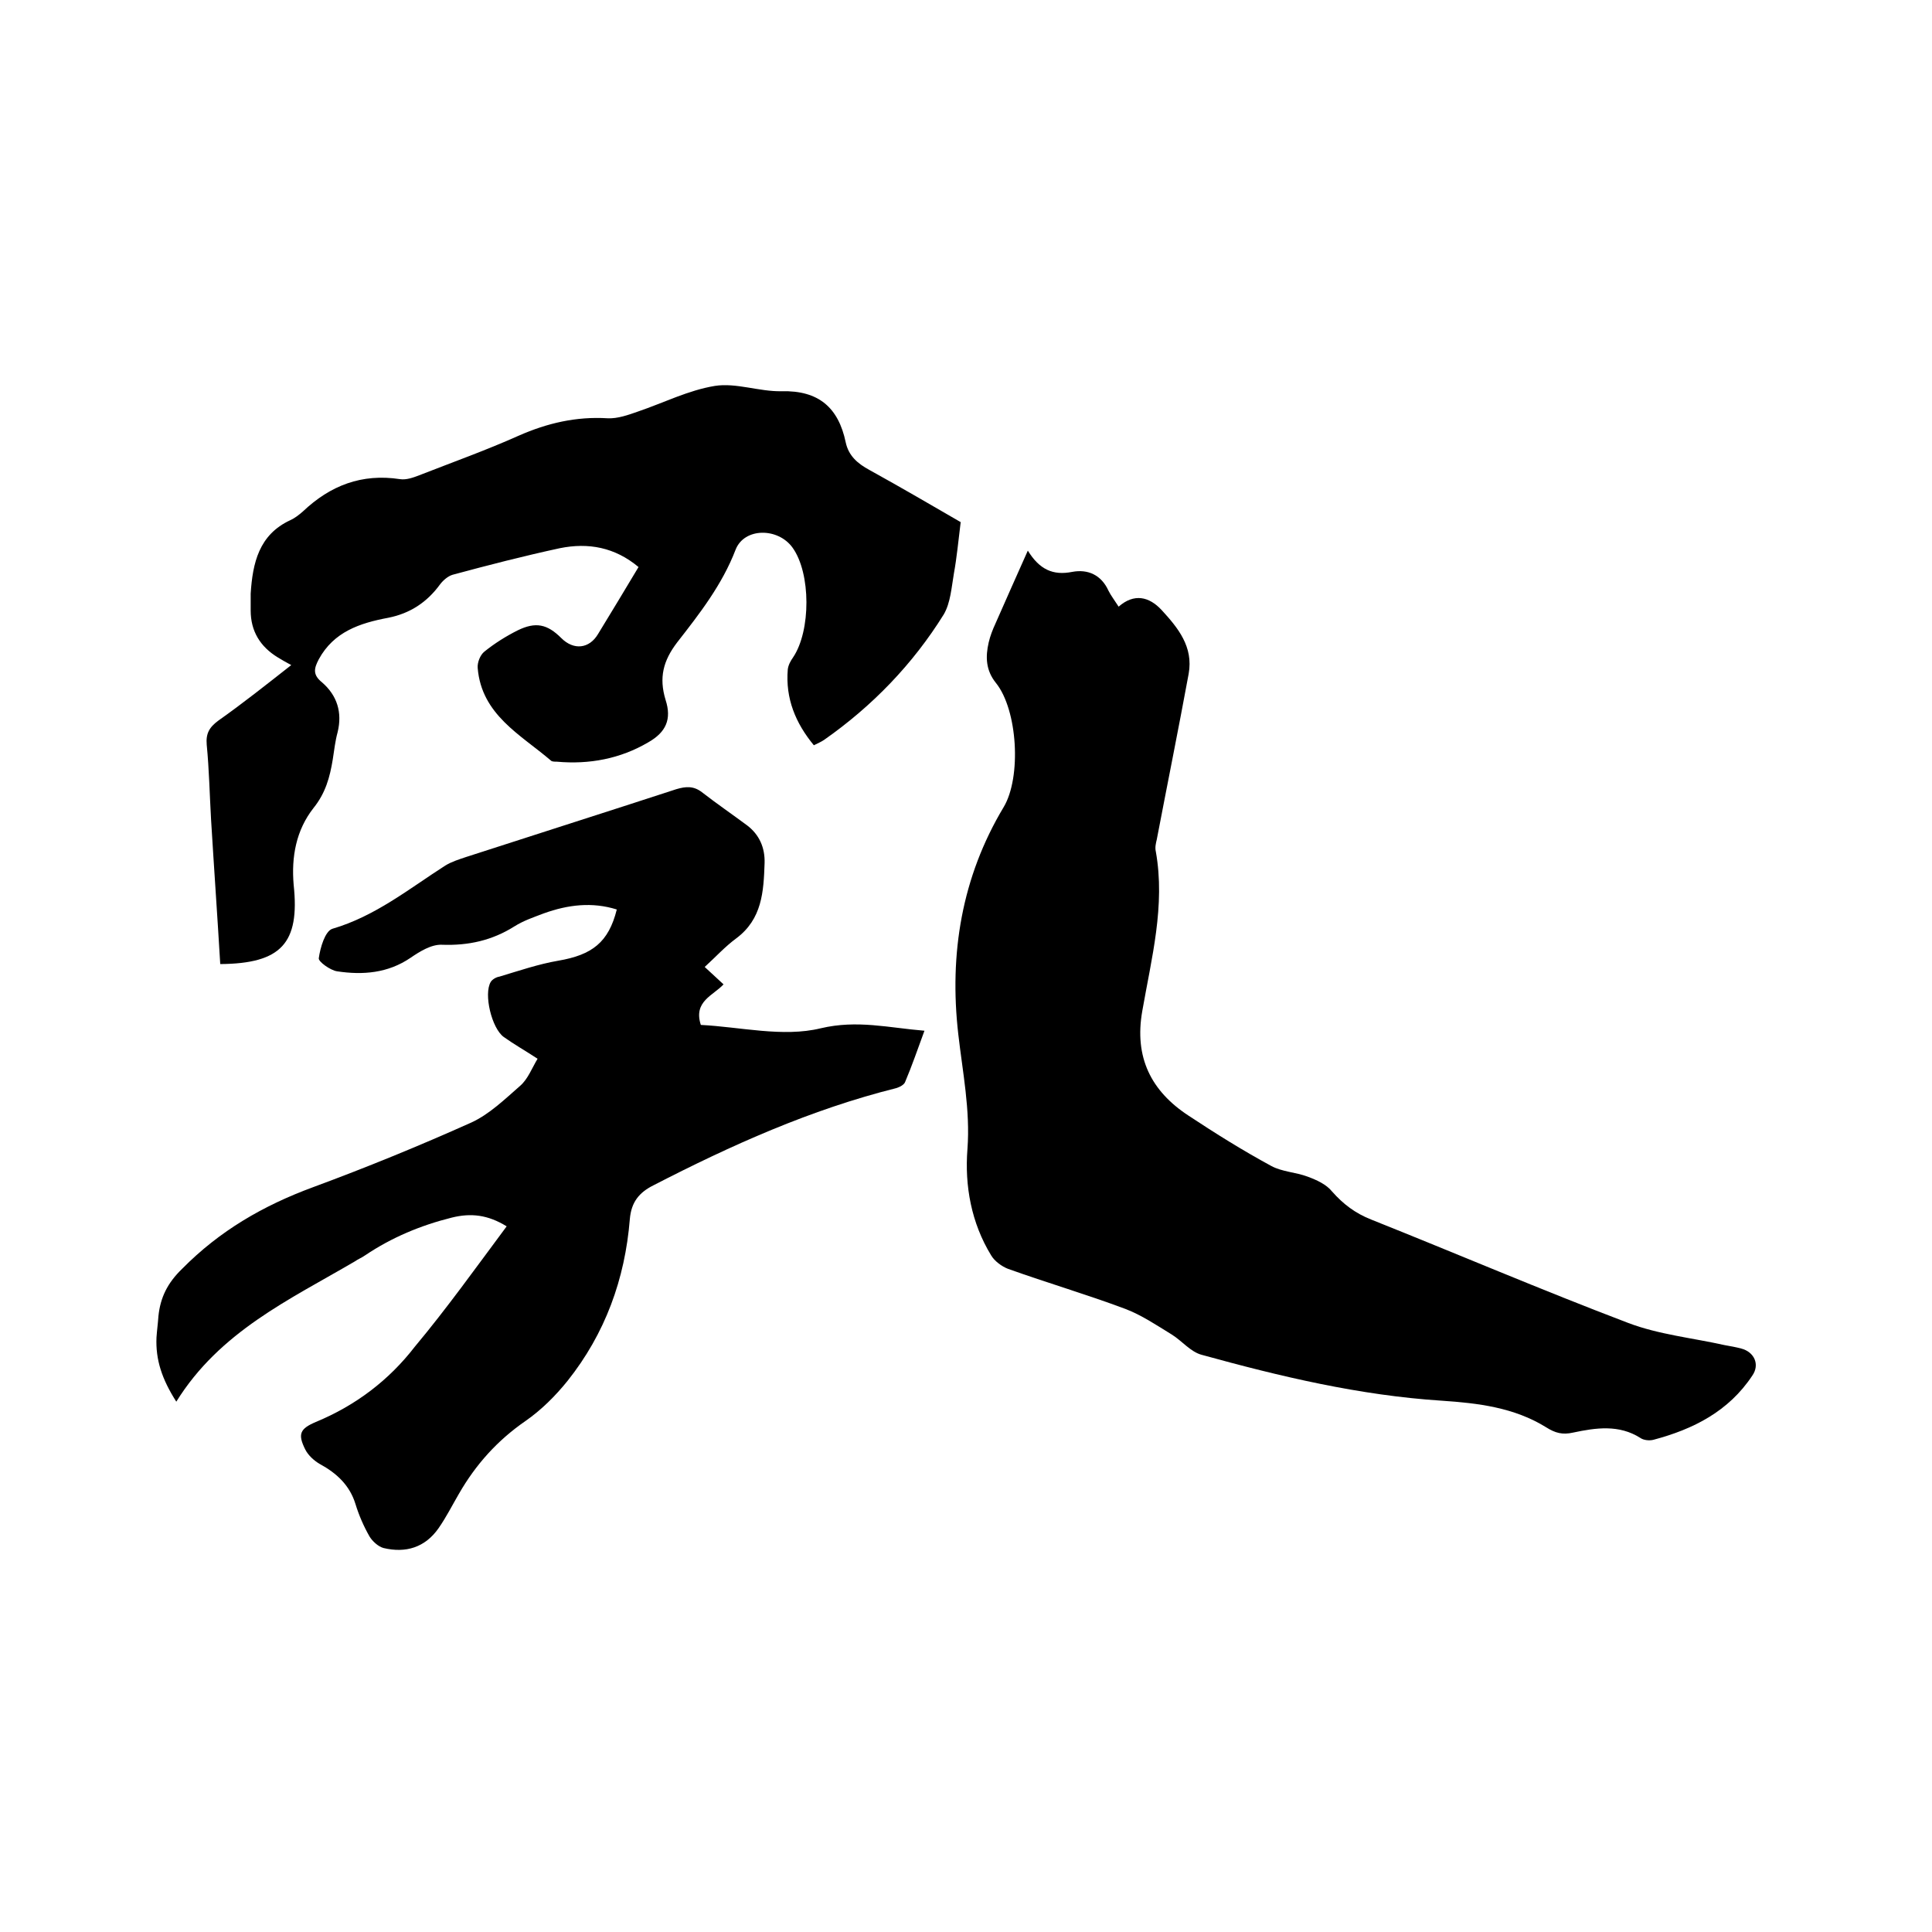 <svg enable-background="new 0 0 400 400" viewBox="0 0 400 400" xmlns="http://www.w3.org/2000/svg"><path d="m212.8 114c2.4 3.9 5.2 5.2 9.2 4.4 3.2-.6 6 .6 7.5 3.9.5 1 1.2 1.9 2.1 3.3 3.2-2.8 6.3-2.1 8.9.7 3.4 3.7 6.6 7.6 5.6 13.2-2.1 11.4-4.4 22.8-6.6 34.3-.2.8-.4 1.7-.2 2.5 2 11.2-.9 22.1-2.8 33-1.7 9.6 1.8 16.6 9.6 21.7 5.6 3.7 11.2 7.2 17.1 10.4 2.2 1.2 5.1 1.3 7.5 2.2 1.9.7 3.9 1.6 5.1 3.1 2.3 2.6 4.8 4.5 8.1 5.8 17.8 7.1 35.3 14.6 53.2 21.4 6.3 2.4 13.3 3.1 20 4.6 1.1.2 2.3.4 3.4.7 2.7.7 3.9 3.3 2.3 5.6-4.9 7.4-12.2 11.1-20.5 13.3-.8.2-2 .1-2.7-.4-4.4-2.8-9.2-2.1-13.9-1.1-2.2.5-3.7.1-5.6-1.1-6.6-4.1-14.1-5-21.6-5.5-17-1.1-33.4-5-49.7-9.5-2.3-.6-4.1-2.9-6.2-4.2-3.1-1.9-6.2-4-9.6-5.3-8-3-16.2-5.4-24.3-8.3-1.3-.5-2.8-1.6-3.5-2.8-4.1-6.7-5.5-14.4-4.9-22 .6-8.1-1-15.9-1.9-23.8-1.9-16.6.7-32.5 9.4-47 3.7-6.2 2.9-20.1-1.6-25.7-2.1-2.6-2.2-5.4-1.5-8.4.3-1.3.8-2.6 1.4-3.9 2.1-4.8 4.3-9.7 6.7-15.1z"/><path d="m104.9 253.9c-3.9-2.4-7.4-2.8-11.4-1.8-6.4 1.6-12.4 4.1-17.9 7.8-.7.5-1.5.8-2.2 1.3-13.5 7.9-27.9 14.5-36.9 29-3-4.7-4.3-8.7-4.1-13.3.1-1.5.3-2.9.4-4.4.4-3.9 1.9-6.9 4.9-9.8 7.8-7.9 16.8-13.1 27.1-16.9 11.1-4.1 22.1-8.6 32.8-13.4 3.7-1.7 6.9-4.8 10.1-7.6 1.6-1.4 2.4-3.6 3.6-5.6-2.6-1.7-4.9-3-7-4.5-2.5-1.8-4.2-8.9-2.7-11.4.3-.5 1.1-1 1.8-1.1 4-1.2 8.1-2.6 12.2-3.3 7-1.2 10.4-3.8 12.1-10.6-5.1-1.6-10.1-1-15.1.8-2.1.8-4.2 1.5-6.1 2.7-4.6 2.9-9.5 4-15 3.8-2.2-.1-4.6 1.4-6.5 2.7-4.7 3.2-9.9 3.6-15.2 2.8-1.4-.2-3.9-2-3.8-2.7.3-2.2 1.3-5.6 2.8-6.1 8.9-2.6 15.9-8.3 23.4-13.1 1.3-.8 2.9-1.3 4.4-1.8 14.5-4.7 29-9.3 43.4-14 2-.6 3.6-.7 5.3.6 3.1 2.4 6.3 4.6 9.4 6.9 2.5 1.9 3.7 4.6 3.6 7.8-.2 5.9-.5 11.6-5.9 15.6-2.3 1.7-4.2 3.8-6.5 5.9 1.5 1.4 2.6 2.4 3.9 3.6-2.1 2.3-6.3 3.5-4.7 8.4 8.1.4 17 2.6 24.8.7 7.6-1.8 14.1-.1 21.5.5-1.4 3.8-2.6 7.3-4 10.6-.2.6-1.2 1.1-1.9 1.3-17.6 4.4-34.1 11.8-50.2 20.1-3 1.5-4.6 3.5-4.9 7-1 12.4-5.1 23.7-12.9 33.5-2.5 3.1-5.4 6-8.7 8.3-5.8 4-10.3 9-13.8 15.1-1.4 2.4-2.6 4.8-4.2 7.1-2.8 4-6.8 5.2-11.4 4.1-1.1-.3-2.3-1.4-2.9-2.4-1.2-2.1-2.2-4.4-2.9-6.7-1.2-3.9-3.9-6.4-7.4-8.3-1.2-.7-2.4-1.8-3-3-1.6-3.2-1.1-4.3 2.2-5.7 8.2-3.4 15.1-8.6 20.5-15.6 6.6-7.9 12.6-16.3 19-24.9z"/><path d="m45.6 199.6c-.6-10.1-1.3-20-1.9-29.9-.3-5.2-.4-10.4-.9-15.5-.2-2.3.5-3.6 2.4-5 5.1-3.6 10-7.5 15.1-11.5-1.1-.6-2-1.1-2.8-1.6-3.6-2.2-5.6-5.4-5.6-9.7 0-1.2 0-2.3 0-3.5.4-6.3 1.7-12.2 8.2-15.2.9-.4 1.8-1.1 2.6-1.8 5.7-5.4 12.2-7.9 20.1-6.7 1.3.2 2.7-.3 4-.8 6.9-2.7 13.9-5.2 20.6-8.2 5.9-2.6 11.9-4 18.4-3.6 2.1.1 4.3-.7 6.3-1.4 5.3-1.8 10.4-4.4 15.9-5.3 4.4-.7 9.2 1.2 13.8 1.1 7.7-.2 11.8 3.4 13.3 10.6.6 2.8 2.5 4.4 4.9 5.7 6.7 3.7 13.2 7.5 18.9 10.8-.5 4-.8 7.3-1.4 10.6-.5 2.9-.7 6.1-2.1 8.5-6.4 10.3-14.8 19-24.8 26-.6.4-1.3.7-2.1 1.1-3.8-4.6-5.9-9.7-5.4-15.7.1-.9.6-1.8 1.1-2.5 3.7-5.5 3.7-17.4-.1-22.7-3-4.2-10-4.2-11.8.4-2.8 7.3-7.5 13.3-12.1 19.2-2.9 3.8-3.8 7.3-2.4 11.9 1.3 4 .1 6.7-3.6 8.8-5.8 3.4-12.2 4.6-18.9 4-.4 0-1 0-1.2-.2-6.3-5.4-14.4-9.5-15.2-19.2-.1-1.1.5-2.7 1.4-3.4 2.1-1.7 4.5-3.2 6.9-4.4 3.7-1.8 6.1-1.3 9 1.6 2.6 2.6 5.8 2.2 7.6-.8 2.8-4.6 5.6-9.2 8.4-13.9-4.9-4.1-10.4-5.1-16.3-3.9-7.4 1.6-14.8 3.5-22.2 5.5-1 .3-2 1.2-2.6 2-2.7 3.7-6.2 6-10.7 6.9-5.9 1.1-11.3 2.9-14.4 8.6-1 1.9-1.3 3.2.7 4.8 3.1 2.7 4.2 6.2 3.2 10.3-.5 1.8-.7 3.7-1 5.6-.6 3.7-1.5 7-4 10.1-3.6 4.6-4.6 10.1-4.1 15.9 1.3 12.1-2.6 16.3-15.2 16.4z"/></svg>